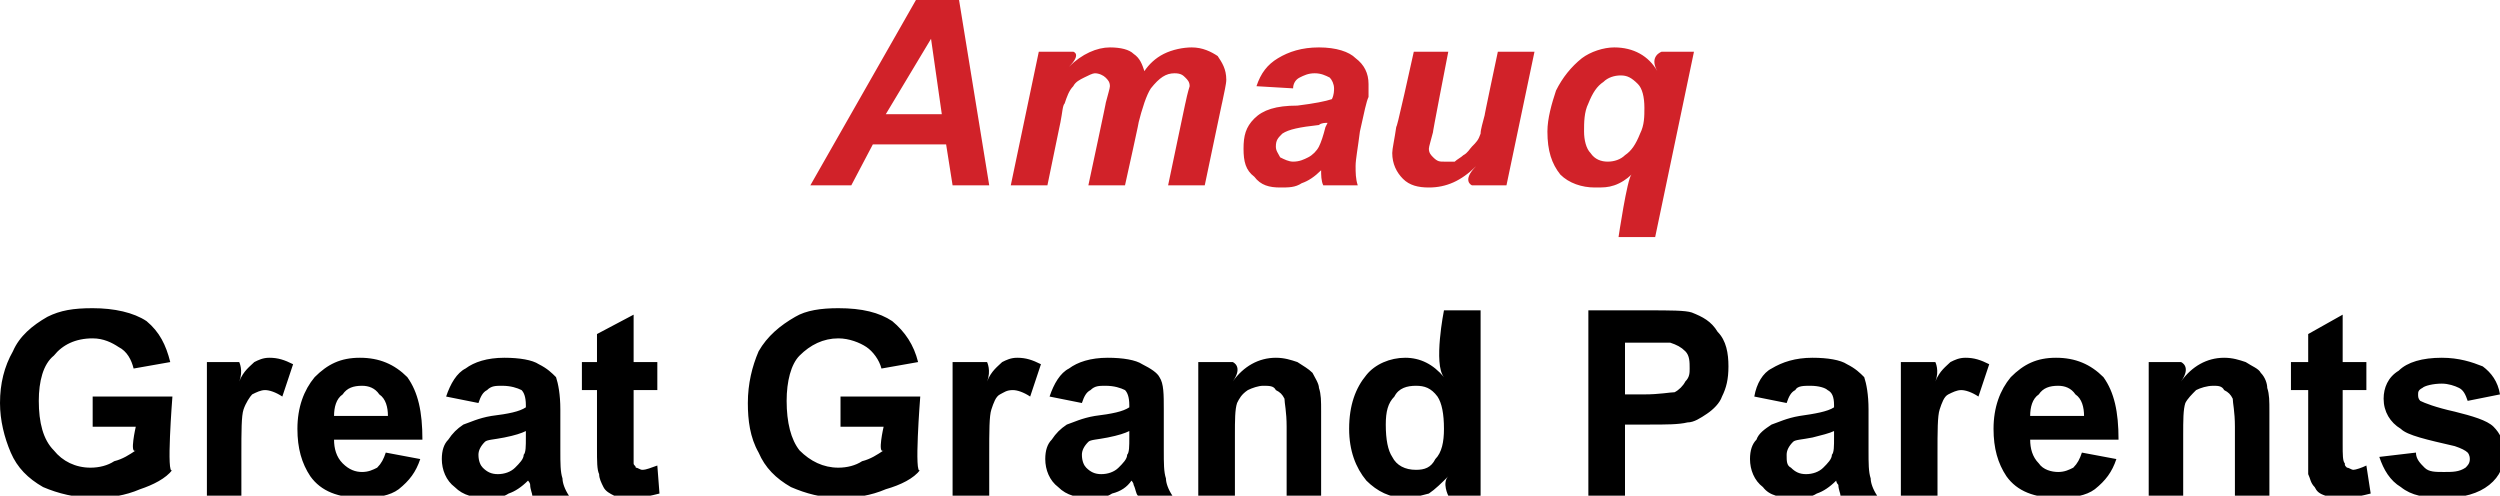 <?xml version="1.0" standalone="no"?><!DOCTYPE svg PUBLIC "-//W3C//DTD SVG 1.1//EN" "http://www.w3.org/Graphics/SVG/1.1/DTD/svg11.dtd"><svg xmlns="http://www.w3.org/2000/svg" version="1.1" style="left: 10.04% !important; width: 79.91% !important;top: 0.41% !important; height64.27% !important;" width="116px" height="23px" viewBox="0 0 116 23">  <desc>Amauq Great Grand Parents</desc>  <defs/>  <g id="Group97852">    <path d="M 4.3 19.8 L 4.3 18.4 L 8.0 18.4 C 8.0 18.4 7.7 22.2 8.0 21.8 C 7.7 22.2 7.1 22.5 6.5 22.7 C 5.8 23.0 5.1 23.1 4.4 23.1 C 3.5 23.1 2.7 22.9 2.0 22.6 C 1.3 22.2 0.8 21.7 0.5 21.0 C 0.2 20.3 0.0 19.5 0.0 18.7 C 0.0 17.8 0.2 17.0 0.6 16.3 C 0.9 15.6 1.5 15.1 2.2 14.7 C 2.8 14.4 3.4 14.3 4.3 14.3 C 5.3 14.3 6.2 14.5 6.8 14.9 C 7.4 15.4 7.7 16.0 7.9 16.8 C 7.9 16.8 6.2 17.1 6.2 17.1 C 6.1 16.7 5.9 16.3 5.5 16.1 C 5.2 15.9 4.8 15.7 4.3 15.7 C 3.5 15.7 2.9 16.0 2.5 16.5 C 2.0 16.9 1.8 17.7 1.8 18.6 C 1.8 19.6 2.0 20.4 2.5 20.9 C 2.9 21.4 3.5 21.7 4.2 21.7 C 4.6 21.7 5.0 21.6 5.3 21.4 C 5.7 21.3 6.0 21.1 6.3 20.9 C 6.0 21.1 6.3 19.8 6.3 19.8 L 4.3 19.8 Z M 11.2 23.0 L 9.6 23.0 L 9.6 16.8 L 11.1 16.8 C 11.1 16.8 11.3 17.2 11.1 17.7 C 11.3 17.2 11.6 17.0 11.8 16.8 C 12.0 16.7 12.2 16.6 12.5 16.6 C 12.9 16.6 13.2 16.7 13.6 16.9 C 13.6 16.9 13.1 18.4 13.1 18.4 C 12.8 18.2 12.5 18.1 12.3 18.1 C 12.1 18.1 11.9 18.2 11.7 18.3 C 11.6 18.4 11.4 18.7 11.3 19.0 C 11.2 19.3 11.2 20.0 11.2 21.1 C 11.2 20.0 11.2 23.0 11.2 23.0 Z M 17.9 21.0 C 17.9 21.0 19.5 21.3 19.5 21.3 C 19.3 21.9 19.0 22.3 18.5 22.7 C 18.1 23.0 17.5 23.1 16.8 23.1 C 15.7 23.1 14.9 22.8 14.4 22.1 C 14.0 21.5 13.8 20.8 13.8 19.9 C 13.8 18.9 14.1 18.1 14.6 17.5 C 15.2 16.9 15.8 16.6 16.7 16.6 C 17.6 16.6 18.3 16.9 18.9 17.5 C 19.4 18.2 19.6 19.1 19.6 20.4 C 19.6 20.4 15.5 20.4 15.5 20.4 C 15.5 20.8 15.6 21.2 15.9 21.5 C 16.2 21.8 16.5 21.9 16.8 21.9 C 17.1 21.9 17.3 21.8 17.5 21.7 C 17.7 21.5 17.8 21.3 17.9 21.0 Z M 18.0 19.3 C 18.0 18.9 17.9 18.5 17.6 18.3 C 17.4 18.0 17.1 17.9 16.8 17.9 C 16.4 17.9 16.1 18.0 15.9 18.3 C 15.6 18.5 15.5 18.9 15.5 19.3 C 15.5 19.3 18.0 19.3 18.0 19.3 Z M 22.2 18.7 C 22.2 18.7 20.7 18.4 20.7 18.4 C 20.9 17.8 21.2 17.3 21.6 17.1 C 22.0 16.8 22.6 16.6 23.4 16.6 C 24.1 16.6 24.7 16.7 25.0 16.9 C 25.4 17.1 25.6 17.3 25.8 17.5 C 25.9 17.8 26.0 18.3 26.0 19.0 C 26.0 19.0 26.0 20.9 26.0 20.9 C 26.0 21.5 26.0 21.9 26.1 22.2 C 26.1 22.4 26.2 22.7 26.4 23.0 C 26.4 23.0 24.7 23.0 24.7 23.0 C 24.7 22.9 24.6 22.7 24.6 22.5 C 24.6 22.4 24.5 22.3 24.5 22.3 C 24.2 22.6 23.9 22.8 23.6 22.9 C 23.3 23.1 23.0 23.1 22.6 23.1 C 22.0 23.1 21.5 23.0 21.1 22.6 C 20.7 22.3 20.5 21.8 20.5 21.3 C 20.5 20.9 20.6 20.6 20.8 20.4 C 21.0 20.1 21.2 19.9 21.5 19.7 C 21.8 19.6 22.2 19.4 22.8 19.3 C 23.6 19.2 24.1 19.1 24.4 18.9 C 24.4 18.9 24.4 18.8 24.4 18.8 C 24.4 18.4 24.3 18.2 24.2 18.1 C 24.0 18.0 23.7 17.9 23.3 17.9 C 23.0 17.9 22.8 17.9 22.6 18.1 C 22.4 18.2 22.3 18.4 22.2 18.7 Z M 24.4 20.0 C 24.2 20.1 23.9 20.2 23.4 20.3 C 22.9 20.4 22.6 20.4 22.5 20.5 C 22.3 20.7 22.2 20.9 22.2 21.1 C 22.2 21.4 22.3 21.6 22.4 21.7 C 22.6 21.9 22.8 22.0 23.1 22.0 C 23.4 22.0 23.7 21.9 23.9 21.7 C 24.1 21.5 24.3 21.3 24.3 21.1 C 24.4 21.0 24.4 20.7 24.4 20.3 C 24.4 20.3 24.4 20.0 24.4 20.0 Z M 30.5 16.8 L 30.5 18.1 L 29.4 18.1 C 29.4 18.1 29.4 21.1 29.4 20.6 C 29.4 21.1 29.4 21.4 29.4 21.5 C 29.4 21.6 29.5 21.6 29.5 21.7 C 29.6 21.7 29.7 21.8 29.8 21.8 C 30.0 21.8 30.2 21.7 30.5 21.6 C 30.5 21.6 30.6 22.9 30.6 22.9 C 30.2 23.0 29.8 23.1 29.3 23.1 C 29.0 23.1 28.8 23.1 28.5 23.0 C 28.3 22.9 28.1 22.8 28.0 22.6 C 27.9 22.4 27.8 22.2 27.8 22.0 C 27.7 21.8 27.7 21.4 27.7 20.8 C 27.7 21.4 27.7 18.1 27.7 18.1 L 27.0 18.1 L 27.0 16.8 L 27.7 16.8 L 27.7 15.5 L 29.4 14.6 L 29.4 16.8 L 30.5 16.8 Z M 39.0 19.8 L 39.0 18.4 L 42.7 18.4 C 42.7 18.4 42.4 22.2 42.7 21.8 C 42.4 22.2 41.8 22.5 41.1 22.7 C 40.4 23.0 39.7 23.1 39.0 23.1 C 38.1 23.1 37.4 22.9 36.7 22.6 C 36.0 22.2 35.5 21.7 35.2 21.0 C 34.8 20.3 34.7 19.5 34.7 18.7 C 34.7 17.8 34.9 17.0 35.2 16.3 C 35.6 15.6 36.2 15.1 36.9 14.7 C 37.4 14.4 38.1 14.3 38.9 14.3 C 40.0 14.3 40.8 14.5 41.4 14.9 C 42.0 15.4 42.4 16.0 42.6 16.8 C 42.6 16.8 40.9 17.1 40.9 17.1 C 40.8 16.7 40.5 16.3 40.2 16.1 C 39.9 15.9 39.4 15.7 38.9 15.7 C 38.2 15.7 37.6 16.0 37.1 16.5 C 36.7 16.9 36.5 17.7 36.5 18.6 C 36.5 19.6 36.7 20.4 37.1 20.9 C 37.6 21.4 38.2 21.7 38.9 21.7 C 39.3 21.7 39.7 21.6 40.0 21.4 C 40.4 21.3 40.7 21.1 41.0 20.9 C 40.7 21.1 41.0 19.8 41.0 19.8 L 39.0 19.8 Z M 45.9 23.0 L 44.2 23.0 L 44.2 16.8 L 45.8 16.8 C 45.8 16.8 46.0 17.2 45.8 17.7 C 46.0 17.2 46.3 17.0 46.5 16.8 C 46.7 16.7 46.9 16.6 47.2 16.6 C 47.6 16.6 47.9 16.7 48.3 16.9 C 48.3 16.9 47.8 18.4 47.8 18.4 C 47.5 18.2 47.2 18.1 47.0 18.1 C 46.7 18.1 46.6 18.2 46.4 18.3 C 46.2 18.4 46.1 18.7 46.0 19.0 C 45.9 19.3 45.9 20.0 45.9 21.1 C 45.9 20.0 45.9 23.0 45.9 23.0 Z M 50.2 18.7 C 50.2 18.7 48.7 18.4 48.7 18.4 C 48.9 17.8 49.2 17.3 49.6 17.1 C 50.0 16.8 50.6 16.6 51.4 16.6 C 52.1 16.6 52.7 16.7 53.0 16.9 C 53.4 17.1 53.7 17.3 53.8 17.5 C 54.0 17.8 54.0 18.3 54.0 19.0 C 54.0 19.0 54.0 20.9 54.0 20.9 C 54.0 21.5 54.0 21.9 54.1 22.2 C 54.1 22.4 54.2 22.7 54.4 23.0 C 54.4 23.0 52.8 23.0 52.8 23.0 C 52.7 22.9 52.7 22.7 52.6 22.5 C 52.6 22.4 52.5 22.3 52.5 22.3 C 52.3 22.6 52.0 22.8 51.6 22.9 C 51.3 23.1 51.0 23.1 50.6 23.1 C 50.0 23.1 49.5 23.0 49.1 22.6 C 48.7 22.3 48.5 21.8 48.5 21.3 C 48.5 20.9 48.6 20.6 48.8 20.4 C 49.0 20.1 49.2 19.9 49.5 19.7 C 49.8 19.6 50.2 19.4 50.8 19.3 C 51.6 19.2 52.1 19.1 52.4 18.9 C 52.4 18.9 52.4 18.8 52.4 18.8 C 52.4 18.4 52.3 18.2 52.2 18.1 C 52.0 18.0 51.7 17.9 51.3 17.9 C 51.0 17.9 50.8 17.9 50.6 18.1 C 50.4 18.2 50.3 18.4 50.2 18.7 Z M 52.4 20.0 C 52.2 20.1 51.9 20.2 51.4 20.3 C 50.9 20.4 50.6 20.4 50.5 20.5 C 50.3 20.7 50.2 20.9 50.2 21.1 C 50.2 21.4 50.3 21.6 50.4 21.7 C 50.6 21.9 50.8 22.0 51.1 22.0 C 51.4 22.0 51.7 21.9 51.9 21.7 C 52.1 21.5 52.3 21.3 52.3 21.1 C 52.4 21.0 52.4 20.7 52.4 20.3 C 52.4 20.3 52.4 20.0 52.4 20.0 Z M 61.3 23.0 L 59.7 23.0 C 59.7 23.0 59.7 19.1 59.7 19.8 C 59.7 19.1 59.6 18.7 59.6 18.5 C 59.5 18.3 59.4 18.2 59.2 18.1 C 59.1 17.9 58.9 17.9 58.6 17.9 C 58.4 17.9 58.1 18.0 57.9 18.1 C 57.6 18.3 57.5 18.5 57.4 18.7 C 57.3 19.0 57.3 19.5 57.3 20.2 C 57.3 19.5 57.3 23.0 57.3 23.0 L 55.6 23.0 L 55.6 16.8 L 57.2 16.8 C 57.2 16.8 57.7 17.0 57.2 17.7 C 57.7 17.0 58.4 16.6 59.2 16.6 C 59.6 16.6 59.9 16.7 60.2 16.8 C 60.5 17.0 60.7 17.1 60.9 17.3 C 61.0 17.5 61.2 17.8 61.2 18.0 C 61.3 18.3 61.3 18.6 61.3 19.1 C 61.3 18.6 61.3 23.0 61.3 23.0 Z M 68.7 23.0 L 67.2 23.0 C 67.2 23.0 66.9 22.4 67.2 22.1 C 66.9 22.4 66.6 22.7 66.3 22.9 C 65.9 23.0 65.6 23.1 65.2 23.1 C 64.5 23.1 63.9 22.8 63.4 22.3 C 62.9 21.7 62.6 20.9 62.6 19.9 C 62.6 18.8 62.9 18.0 63.4 17.4 C 63.8 16.9 64.5 16.6 65.2 16.6 C 65.9 16.6 66.5 16.9 67.0 17.5 C 66.5 16.9 67.0 14.4 67.0 14.4 L 68.7 14.4 L 68.7 23.0 Z M 64.3 19.7 C 64.3 20.4 64.4 20.9 64.6 21.2 C 64.8 21.6 65.2 21.8 65.7 21.8 C 66.1 21.8 66.4 21.7 66.6 21.3 C 66.9 21.0 67.0 20.5 67.0 19.9 C 67.0 19.2 66.9 18.7 66.7 18.4 C 66.4 18.0 66.1 17.9 65.7 17.9 C 65.3 17.9 64.9 18.0 64.7 18.4 C 64.4 18.7 64.3 19.1 64.3 19.7 Z M 73.7 23.0 L 73.7 14.4 C 73.7 14.4 77.5 14.4 76.4 14.4 C 77.5 14.4 78.2 14.4 78.5 14.5 C 79.0 14.7 79.4 14.9 79.7 15.4 C 80.1 15.8 80.2 16.4 80.2 17.0 C 80.2 17.6 80.1 18.0 79.9 18.4 C 79.8 18.7 79.5 19.0 79.2 19.2 C 78.9 19.4 78.6 19.6 78.3 19.6 C 77.9 19.7 77.3 19.7 76.5 19.7 C 77.3 19.7 75.4 19.7 75.4 19.7 L 75.4 23.0 L 73.7 23.0 Z M 75.4 15.9 L 75.4 18.3 C 75.4 18.3 77.0 18.3 76.3 18.3 C 77.0 18.3 77.5 18.2 77.7 18.2 C 77.9 18.1 78.1 17.9 78.2 17.7 C 78.4 17.5 78.4 17.3 78.4 17.1 C 78.4 16.8 78.4 16.5 78.2 16.3 C 78.0 16.1 77.8 16.0 77.5 15.9 C 77.3 15.9 76.8 15.9 76.2 15.9 C 76.8 15.9 75.4 15.9 75.4 15.9 Z M 82.9 18.7 C 82.9 18.7 81.4 18.4 81.4 18.4 C 81.5 17.8 81.8 17.3 82.2 17.1 C 82.7 16.8 83.3 16.6 84.1 16.6 C 84.8 16.6 85.4 16.7 85.7 16.9 C 86.1 17.1 86.3 17.3 86.5 17.5 C 86.6 17.8 86.7 18.3 86.7 19.0 C 86.7 19.0 86.7 20.9 86.7 20.9 C 86.7 21.5 86.7 21.9 86.8 22.2 C 86.8 22.4 86.9 22.7 87.1 23.0 C 87.1 23.0 85.4 23.0 85.4 23.0 C 85.4 22.9 85.3 22.7 85.3 22.5 C 85.2 22.4 85.2 22.3 85.2 22.3 C 84.9 22.6 84.6 22.8 84.3 22.9 C 84.0 23.1 83.6 23.1 83.3 23.1 C 82.6 23.1 82.1 23.0 81.8 22.6 C 81.4 22.3 81.2 21.8 81.2 21.3 C 81.2 20.9 81.3 20.6 81.5 20.4 C 81.6 20.1 81.9 19.9 82.2 19.7 C 82.5 19.6 82.9 19.4 83.5 19.3 C 84.2 19.2 84.8 19.1 85.1 18.9 C 85.1 18.9 85.1 18.8 85.1 18.8 C 85.1 18.4 85.0 18.2 84.8 18.1 C 84.7 18.0 84.4 17.9 84.0 17.9 C 83.7 17.9 83.4 17.9 83.3 18.1 C 83.1 18.2 83.0 18.4 82.9 18.7 Z M 85.1 20.0 C 84.9 20.1 84.5 20.2 84.1 20.3 C 83.6 20.4 83.3 20.4 83.2 20.5 C 83.0 20.7 82.9 20.9 82.9 21.1 C 82.9 21.4 82.9 21.6 83.1 21.7 C 83.3 21.9 83.5 22.0 83.8 22.0 C 84.1 22.0 84.4 21.9 84.6 21.7 C 84.8 21.5 85.0 21.3 85.0 21.1 C 85.1 21.0 85.1 20.7 85.1 20.3 C 85.1 20.3 85.1 20.0 85.1 20.0 Z M 89.9 23.0 L 88.2 23.0 L 88.2 16.8 L 89.8 16.8 C 89.8 16.8 90.0 17.2 89.8 17.7 C 90.0 17.2 90.3 17.0 90.5 16.8 C 90.7 16.7 90.9 16.6 91.2 16.6 C 91.6 16.6 91.9 16.7 92.3 16.9 C 92.3 16.9 91.8 18.4 91.8 18.4 C 91.5 18.2 91.2 18.1 91.0 18.1 C 90.8 18.1 90.6 18.2 90.4 18.3 C 90.2 18.4 90.1 18.7 90.0 19.0 C 89.9 19.3 89.9 20.0 89.9 21.1 C 89.9 20.0 89.9 23.0 89.9 23.0 Z M 96.6 21.0 C 96.6 21.0 98.2 21.3 98.2 21.3 C 98.0 21.9 97.7 22.3 97.2 22.7 C 96.8 23.0 96.2 23.1 95.5 23.1 C 94.4 23.1 93.6 22.8 93.1 22.1 C 92.7 21.5 92.5 20.8 92.5 19.9 C 92.5 18.9 92.8 18.1 93.3 17.5 C 93.9 16.9 94.5 16.6 95.4 16.6 C 96.3 16.6 97.0 16.9 97.6 17.5 C 98.1 18.2 98.3 19.1 98.3 20.4 C 98.3 20.4 94.2 20.4 94.2 20.4 C 94.2 20.8 94.3 21.2 94.6 21.5 C 94.8 21.8 95.2 21.9 95.5 21.9 C 95.8 21.9 96.0 21.8 96.2 21.7 C 96.4 21.5 96.5 21.3 96.6 21.0 Z M 96.7 19.3 C 96.7 18.9 96.6 18.5 96.3 18.3 C 96.1 18.0 95.8 17.9 95.5 17.9 C 95.1 17.9 94.8 18.0 94.6 18.3 C 94.3 18.5 94.2 18.9 94.2 19.3 C 94.2 19.3 96.7 19.3 96.7 19.3 Z M 105.3 23.0 L 103.7 23.0 C 103.7 23.0 103.7 19.1 103.7 19.8 C 103.7 19.1 103.6 18.7 103.6 18.5 C 103.5 18.3 103.4 18.2 103.2 18.1 C 103.1 17.9 102.9 17.9 102.7 17.9 C 102.4 17.9 102.1 18.0 101.9 18.1 C 101.7 18.3 101.5 18.5 101.4 18.7 C 101.3 19.0 101.3 19.5 101.3 20.2 C 101.3 19.5 101.3 23.0 101.3 23.0 L 99.7 23.0 L 99.7 16.8 L 101.2 16.8 C 101.2 16.8 101.7 17.0 101.2 17.7 C 101.7 17.0 102.4 16.6 103.2 16.6 C 103.6 16.6 103.9 16.7 104.2 16.8 C 104.5 17.0 104.8 17.1 104.9 17.3 C 105.1 17.5 105.2 17.8 105.2 18.0 C 105.3 18.3 105.3 18.6 105.3 19.1 C 105.3 18.6 105.3 23.0 105.3 23.0 Z M 109.8 16.8 L 109.8 18.1 L 108.7 18.1 C 108.7 18.1 108.7 21.1 108.7 20.6 C 108.7 21.1 108.7 21.4 108.8 21.5 C 108.8 21.6 108.8 21.6 108.9 21.7 C 109.0 21.7 109.1 21.8 109.2 21.8 C 109.3 21.8 109.6 21.7 109.8 21.6 C 109.8 21.6 110.0 22.9 110.0 22.9 C 109.6 23.0 109.2 23.1 108.7 23.1 C 108.4 23.1 108.1 23.1 107.9 23.0 C 107.6 22.9 107.5 22.8 107.4 22.6 C 107.2 22.4 107.2 22.2 107.1 22.0 C 107.1 21.8 107.1 21.4 107.1 20.8 C 107.1 21.4 107.1 18.1 107.1 18.1 L 106.3 18.1 L 106.3 16.8 L 107.1 16.8 L 107.1 15.5 L 108.7 14.6 L 108.7 16.8 L 109.8 16.8 Z M 110.4 21.2 C 110.4 21.2 112.1 21.0 112.1 21.0 C 112.1 21.3 112.3 21.5 112.5 21.7 C 112.7 21.9 113.0 21.9 113.4 21.9 C 113.8 21.9 114.1 21.9 114.4 21.7 C 114.5 21.6 114.6 21.5 114.6 21.3 C 114.6 21.1 114.5 21.0 114.5 21.0 C 114.4 20.9 114.2 20.8 113.9 20.7 C 112.6 20.4 111.7 20.2 111.4 19.9 C 110.9 19.6 110.6 19.1 110.6 18.5 C 110.6 18.0 110.8 17.5 111.3 17.2 C 111.7 16.8 112.4 16.6 113.3 16.6 C 114.1 16.6 114.7 16.8 115.2 17.0 C 115.6 17.3 115.9 17.7 116.0 18.3 C 116.0 18.3 114.5 18.6 114.5 18.6 C 114.4 18.3 114.3 18.1 114.1 18.0 C 113.9 17.9 113.6 17.8 113.3 17.8 C 112.9 17.8 112.5 17.9 112.4 18.0 C 112.2 18.1 112.2 18.2 112.2 18.3 C 112.2 18.4 112.2 18.5 112.3 18.6 C 112.5 18.7 113.0 18.9 113.9 19.1 C 114.7 19.3 115.4 19.5 115.7 19.8 C 116.0 20.1 116.2 20.5 116.2 21.0 C 116.2 21.6 116.0 22.1 115.5 22.5 C 115.0 22.9 114.3 23.1 113.4 23.1 C 112.5 23.1 111.9 23.0 111.4 22.6 C 110.9 22.3 110.6 21.8 110.4 21.2 Z " stroke="none" fill="#000"/>    <path d="M 43.9 6.7 L 40.5 6.7 L 39.5 8.6 L 37.6 8.6 L 42.5 0.0 L 44.5 0.0 L 45.9 8.6 L 44.2 8.6 L 43.9 6.7 Z M 43.7 5.3 L 43.2 1.8 L 41.1 5.3 L 43.7 5.3 Z M 48.2 2.4 L 49.8 2.4 C 49.8 2.4 50.2 2.5 49.6 3.1 C 50.2 2.5 50.9 2.2 51.5 2.2 C 52.0 2.2 52.4 2.3 52.6 2.5 C 52.9 2.7 53.0 3.0 53.1 3.3 C 53.3 3.0 53.6 2.7 54.0 2.5 C 54.4 2.3 54.9 2.2 55.3 2.2 C 55.8 2.2 56.2 2.4 56.5 2.6 C 56.7 2.9 56.9 3.2 56.9 3.7 C 56.9 3.9 56.8 4.3 56.7 4.8 C 56.8 4.3 55.9 8.6 55.9 8.6 L 54.2 8.6 C 54.2 8.6 55.1 4.3 55.0 4.8 C 55.1 4.3 55.2 4.0 55.2 4.0 C 55.2 3.8 55.1 3.7 55.0 3.6 C 54.9 3.5 54.8 3.4 54.5 3.4 C 54.1 3.4 53.8 3.6 53.4 4.1 C 53.2 4.4 53.0 5.0 52.8 5.8 C 53.0 5.0 52.2 8.6 52.2 8.6 L 50.5 8.6 C 50.5 8.6 51.4 4.4 51.3 4.8 C 51.4 4.4 51.5 4.1 51.5 4.0 C 51.5 3.8 51.4 3.7 51.3 3.6 C 51.2 3.5 51.0 3.4 50.8 3.4 C 50.7 3.4 50.5 3.5 50.3 3.6 C 50.1 3.7 49.9 3.8 49.8 4.0 C 49.6 4.2 49.5 4.5 49.4 4.8 C 49.3 4.9 49.3 5.2 49.2 5.7 C 49.3 5.2 48.6 8.6 48.6 8.6 L 46.9 8.6 L 48.2 2.4 Z M 60.0 4.1 C 60.0 4.1 58.3 4.0 58.3 4.0 C 58.5 3.4 58.8 3.0 59.3 2.7 C 59.8 2.4 60.4 2.2 61.2 2.2 C 62.0 2.2 62.6 2.4 62.9 2.7 C 63.3 3.0 63.5 3.4 63.5 3.9 C 63.5 4.1 63.5 4.3 63.5 4.5 C 63.4 4.7 63.3 5.2 63.1 6.1 C 63.0 6.9 62.9 7.4 62.9 7.7 C 62.9 8.0 62.9 8.3 63.0 8.6 C 63.0 8.6 61.4 8.6 61.4 8.6 C 61.3 8.4 61.3 8.1 61.3 7.9 C 61.0 8.2 60.7 8.4 60.4 8.5 C 60.1 8.7 59.8 8.7 59.4 8.7 C 58.9 8.7 58.5 8.6 58.2 8.2 C 57.8 7.9 57.7 7.5 57.7 6.9 C 57.7 6.3 57.8 5.9 58.2 5.5 C 58.6 5.1 59.2 4.9 60.2 4.9 C 61.0 4.8 61.5 4.7 61.8 4.6 C 61.9 4.4 61.9 4.2 61.9 4.1 C 61.9 3.9 61.8 3.7 61.7 3.6 C 61.5 3.5 61.3 3.4 61.0 3.4 C 60.7 3.4 60.5 3.5 60.3 3.6 C 60.1 3.7 60.0 3.9 60.0 4.1 Z M 61.6 5.7 C 61.5 5.7 61.3 5.7 61.2 5.8 C 60.3 5.9 59.8 6.0 59.5 6.2 C 59.3 6.4 59.2 6.5 59.2 6.8 C 59.2 7.0 59.3 7.1 59.4 7.3 C 59.6 7.4 59.8 7.5 60.0 7.5 C 60.3 7.5 60.5 7.4 60.7 7.3 C 60.9 7.2 61.1 7.0 61.2 6.8 C 61.3 6.6 61.4 6.3 61.5 5.9 C 61.5 5.9 61.6 5.7 61.6 5.7 Z M 65.6 2.4 L 67.2 2.4 C 67.2 2.4 66.4 6.5 66.5 6.1 C 66.4 6.5 66.3 6.8 66.3 6.9 C 66.3 7.1 66.4 7.2 66.5 7.3 C 66.7 7.5 66.8 7.5 67.0 7.5 C 67.2 7.5 67.3 7.5 67.5 7.5 C 67.6 7.4 67.8 7.3 67.9 7.2 C 68.1 7.1 68.2 6.9 68.3 6.8 C 68.5 6.6 68.6 6.5 68.7 6.2 C 68.7 6.0 68.8 5.7 68.9 5.3 C 68.8 5.7 69.5 2.4 69.5 2.4 L 71.2 2.4 L 69.9 8.6 L 68.3 8.6 C 68.3 8.6 67.8 8.4 68.5 7.7 C 67.8 8.4 67.1 8.7 66.3 8.7 C 65.8 8.7 65.4 8.6 65.1 8.3 C 64.8 8.0 64.6 7.6 64.6 7.1 C 64.6 6.9 64.7 6.5 64.8 5.8 C 64.7 6.5 65.6 2.4 65.6 2.4 Z M 77.1 2.4 L 78.6 2.4 L 76.8 11.0 L 75.1 11.0 C 75.1 11.0 75.5 8.3 75.7 8.1 C 75.5 8.3 75.2 8.5 74.9 8.6 C 74.6 8.7 74.4 8.7 74.0 8.7 C 73.4 8.7 72.8 8.5 72.4 8.1 C 72.0 7.6 71.8 7.0 71.8 6.1 C 71.8 5.5 72.0 4.8 72.2 4.2 C 72.5 3.6 72.9 3.1 73.4 2.7 C 73.8 2.4 74.4 2.2 74.9 2.2 C 75.8 2.2 76.5 2.6 76.9 3.3 C 76.5 2.6 77.1 2.4 77.1 2.4 Z M 73.5 6.1 C 73.5 6.5 73.6 6.9 73.8 7.1 C 74.0 7.4 74.3 7.5 74.6 7.5 C 74.9 7.5 75.2 7.4 75.4 7.2 C 75.7 7.0 75.9 6.7 76.1 6.2 C 76.3 5.8 76.3 5.4 76.3 5.0 C 76.3 4.5 76.2 4.1 76.0 3.9 C 75.7 3.6 75.5 3.5 75.2 3.5 C 74.9 3.5 74.6 3.6 74.4 3.8 C 74.1 4.0 73.9 4.3 73.7 4.8 C 73.5 5.2 73.5 5.7 73.5 6.1 Z " stroke="none" fill="#d12229"/>  </g></svg>